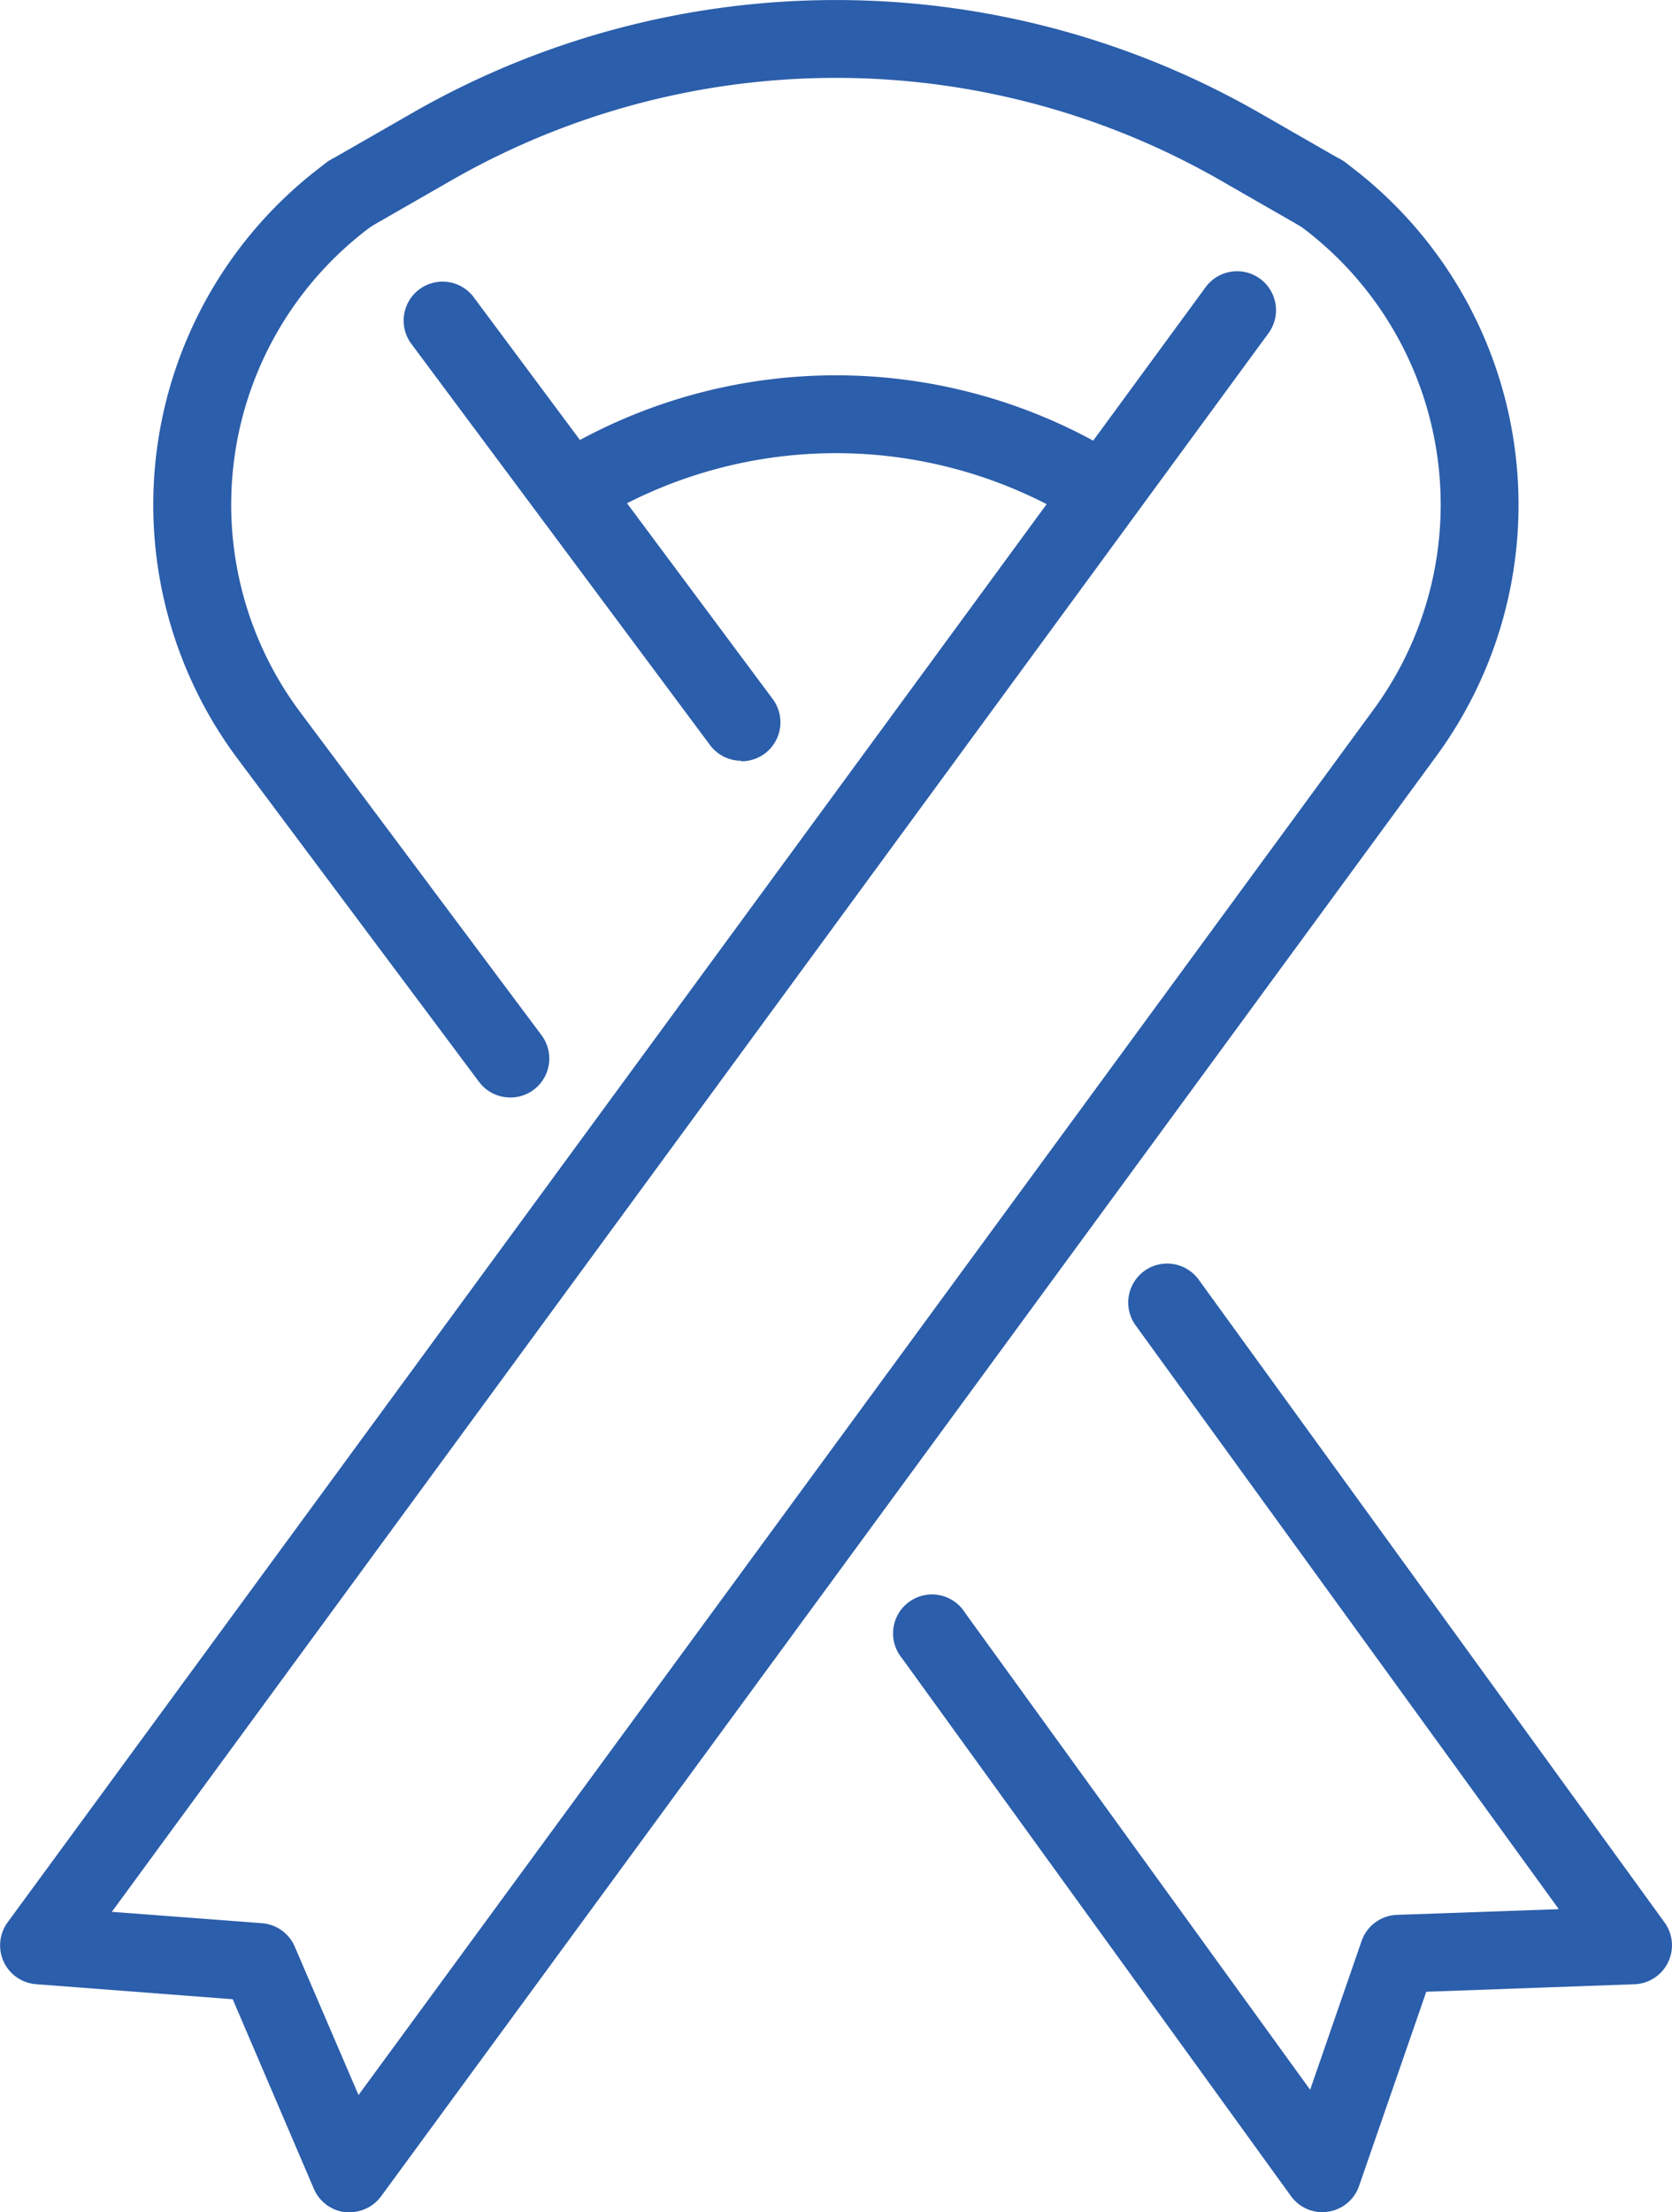 <svg xmlns="http://www.w3.org/2000/svg" xmlns:xlink="http://www.w3.org/1999/xlink" width="29.456" height="38.956" viewBox="0 0 29.456 38.956">
  <defs>
    <clipPath id="clip-path">
      <rect id="Rectangle_206" data-name="Rectangle 206" width="29.456" height="38.956" transform="translate(0 0)" fill="#2b5eab"/>
    </clipPath>
  </defs>
  <g id="Group_123" data-name="Group 123" transform="translate(0 0)">
    <g id="Group_122" data-name="Group 122" transform="translate(0 0)" clip-path="url(#clip-path)">
      <path id="Path_928" data-name="Path 928" d="M6.161,42.263a.646.646,0,0,1-.078,0,.687.687,0,0,1-.553-.41L4.1,38.513.634,38.248a.686.686,0,0,1-.5-1.089L21.24,8.364a.686.686,0,0,1,1.107.811L1.97,36.974l2.645.2a.685.685,0,0,1,.578.413L6.316,40.2,24.2,15.8a6.1,6.1,0,0,0-1.314-8.528A.686.686,0,1,1,23.7,6.168,7.482,7.482,0,0,1,25.31,16.614L6.714,41.983a.687.687,0,0,1-.553.28" transform="translate(0 -3.307)" fill="#2b5eab"/>
      <path id="Path_929" data-name="Path 929" d="M21.666,19.391a.686.686,0,0,1-.551-.276l-5.274-7.082a.686.686,0,0,1,1.1-.819L22.216,18.3a.686.686,0,0,1-.55,1.1" transform="translate(-8.606 -5.994)" fill="#2b5eab"/>
      <path id="Path_930" data-name="Path 930" d="M12.261,22.633a.685.685,0,0,1-.551-.275L7.421,16.62A7.474,7.474,0,0,1,9.027,6.168a.686.686,0,1,1,.81,1.107A6.1,6.1,0,0,0,8.524,15.8l4.285,5.734a.686.686,0,0,1-.548,1.1" transform="translate(-3.271 -3.307)" fill="#2b5eab"/>
      <path id="Path_931" data-name="Path 931" d="M42.4,65.929a.685.685,0,0,1-.556-.284l-6.853-9.472a.686.686,0,1,1,1.111-.8l6.08,8.4.906-2.618a.686.686,0,0,1,.624-.462l2.851-.1L39.106,50.31a.686.686,0,0,1,1.111-.805l8.209,11.322a.686.686,0,0,1-.531,1.088l-3.667.132-1.184,3.42a.684.684,0,0,1-.648.461" transform="translate(-19.101 -26.973)" fill="#2b5eab"/>
      <path id="Path_932" data-name="Path 932" d="M29.931,4.1a.682.682,0,0,1-.341-.091l-1.469-.843a13.618,13.618,0,0,0-13.514,0l-1.469.843a.686.686,0,0,1-.683-1.19l1.469-.843a15,15,0,0,1,14.881,0l1.469.843A.686.686,0,0,1,29.931,4.1" transform="translate(-6.637 0)" fill="#2b5eab"/>
      <path id="Path_933" data-name="Path 933" d="M22.082,17.152a.686.686,0,0,1-.342-1.281,9.5,9.5,0,0,1,9.424,0,.686.686,0,0,1-.683,1.19,8.121,8.121,0,0,0-8.058,0,.682.682,0,0,1-.341.091" transform="translate(-11.725 -8.011)" fill="#2b5eab"/>
    </g>
  </g>
</svg>
